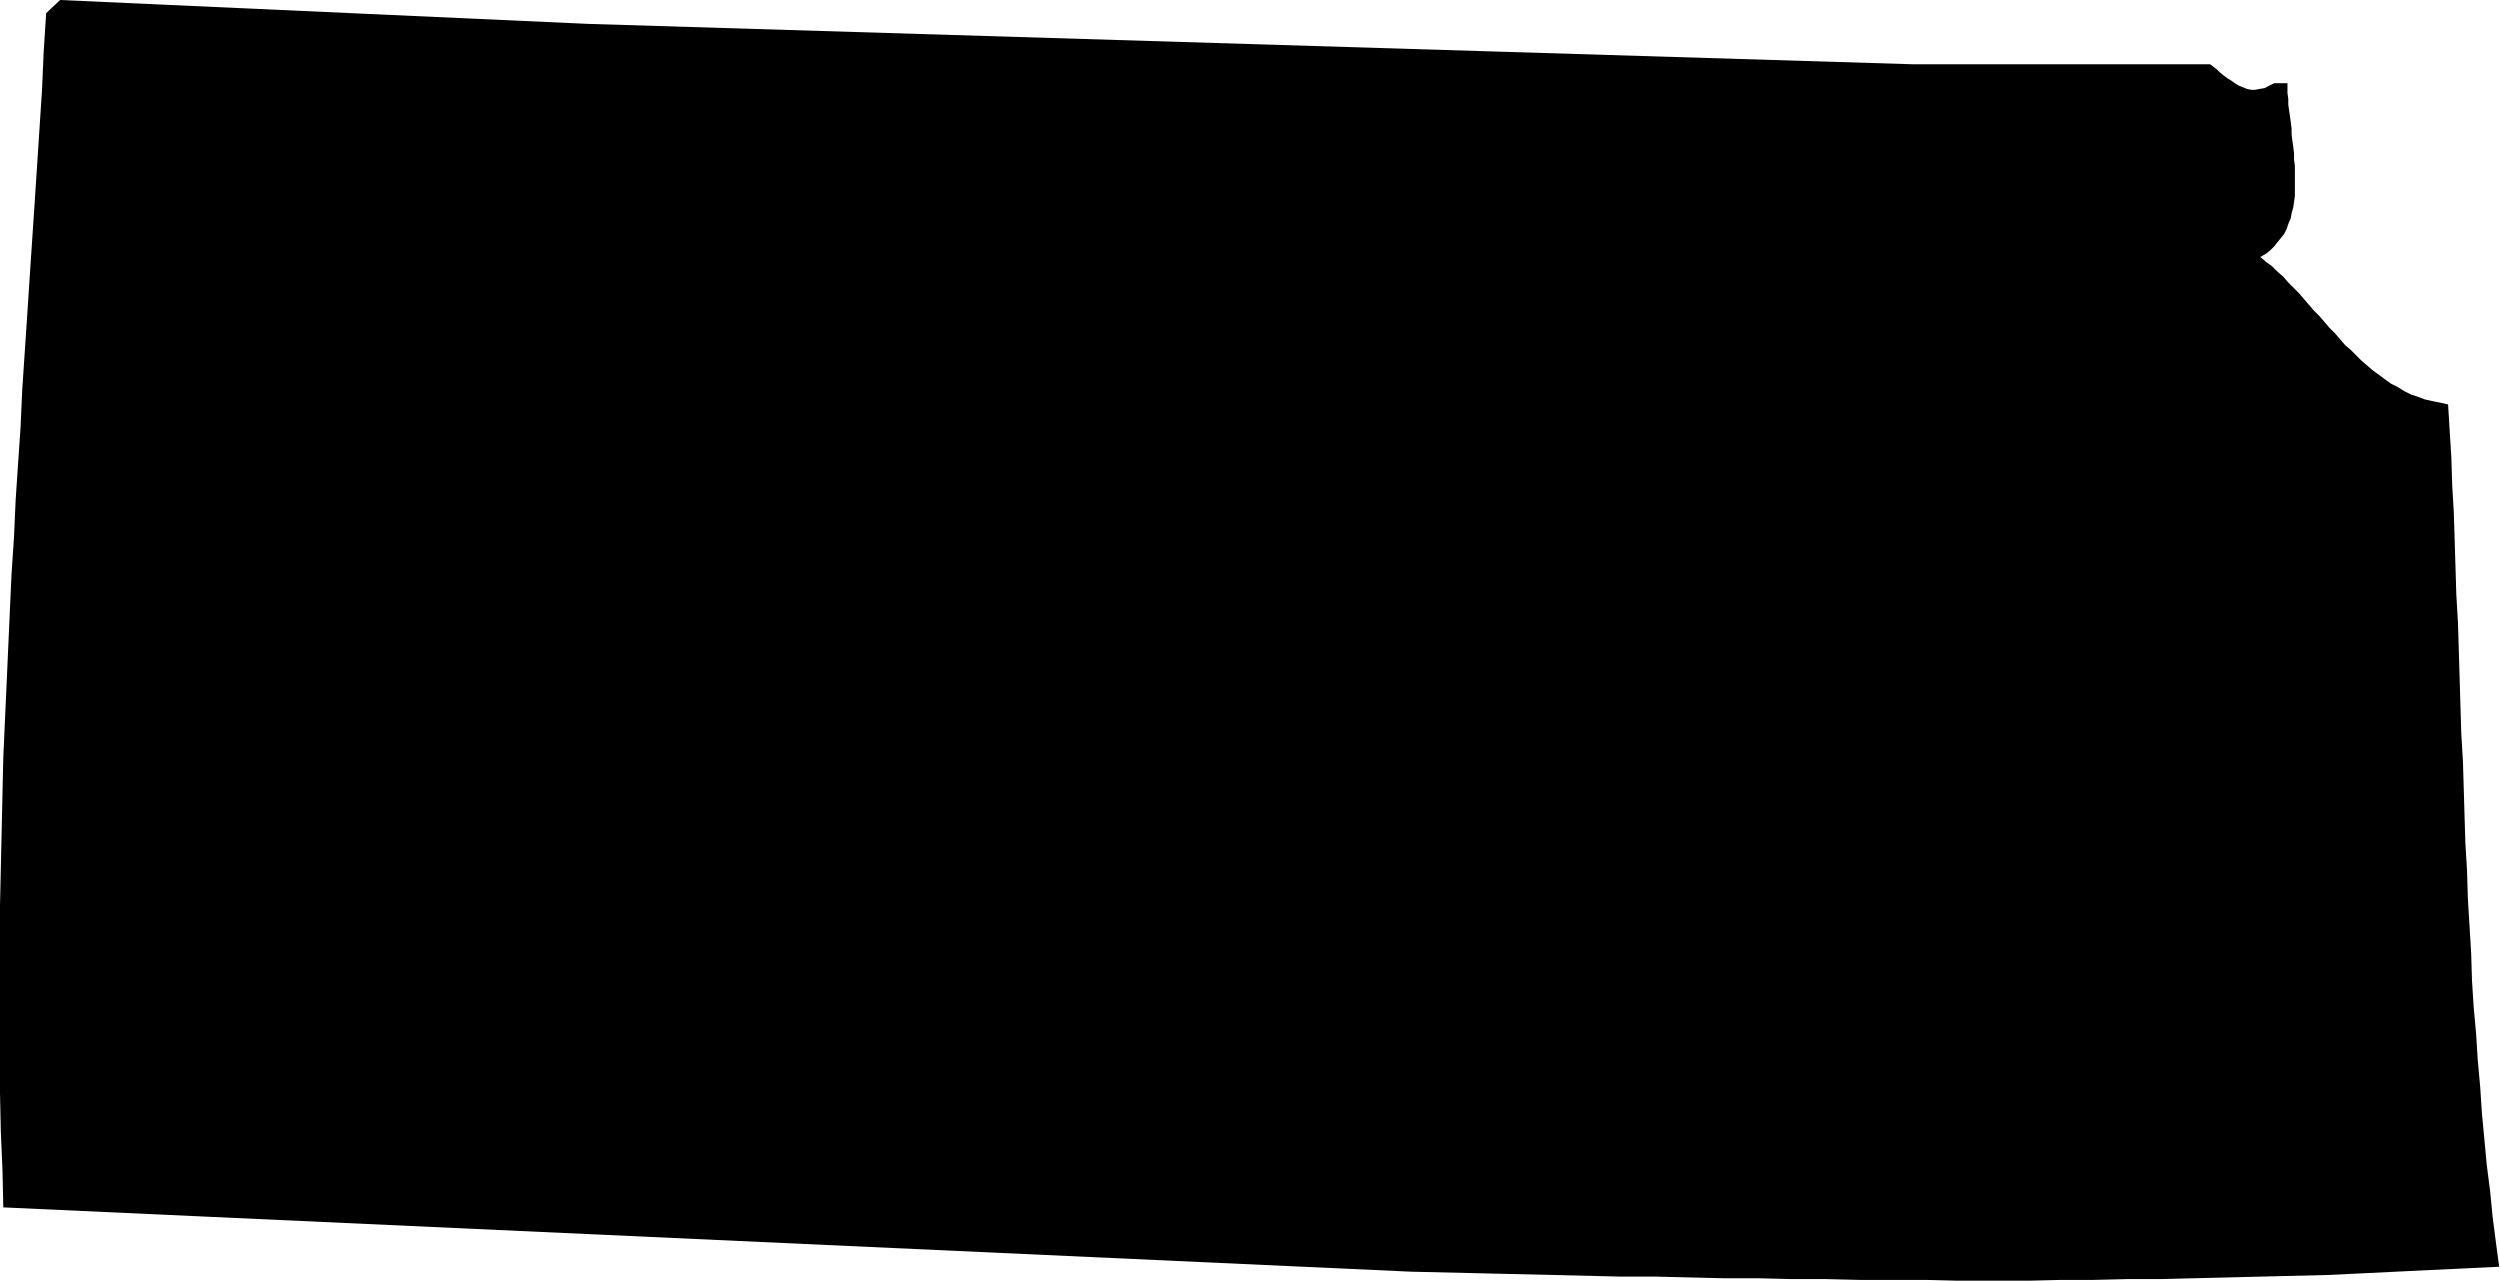 <svg xmlns="http://www.w3.org/2000/svg" fill-rule="evenodd" height="251.248" preserveAspectRatio="none" stroke-linecap="round" viewBox="0 0 3035 1555" width="490.455"><style>.brush0{fill:#fff}.pen0{stroke:#000;stroke-width:1;stroke-linejoin:round}</style><path style="stroke:none;fill:#000" d="M2321 78h362l4 3 4 3 4 4 5 4 4 3 5 3 4 3 5 3 5 2 5 2 5 1h5l5-1 6-1 6-3 6-3h16v12l1 7v7l1 7 1 7 1 7 1 8v7l1 8 1 7 1 8v8l1 7v37l-1 7-1 7-2 7-1 6-3 7-2 6-3 6-4 5-4 5-4 5-5 5-5 4-7 4 7 6 7 5 7 7 7 6 6 7 6 6 7 7 6 7 6 7 6 7 7 7 6 7 6 7 7 7 6 7 6 7 7 6 7 7 6 6 7 6 7 6 7 5 8 6 7 5 8 4 8 5 8 4 9 3 8 3 9 2 10 2 9 2 2 33 2 32 1 33 2 34 1 33 1 33 1 33 2 34 1 33 1 34 1 34 1 33 2 34 1 33 1 34 1 33 2 33 1 34 2 33 2 33 1 33 2 32 3 33 2 32 3 33 2 31 3 32 3 32 4 31 3 31 4 31 4 30-42 2-42 2-41 2-41 2-42 2-41 1-41 1-40 1-41 1-41 1h-40l-41 1h-40l-40 1h-82l-40-1h-81l-41-1h-41l-41-1h-41l-42-1-41-1h-42l-42-1-42-1-43-1-43-1-43-1-43-1L4 1466l-1-46-2-46-1-47v-45l-1-46v-91l1-45 1-45 1-45 1-45 1-45 2-45 2-44 2-45 2-45 2-44 3-45 2-45 3-45 3-44 2-45 3-45 3-45 3-46 3-45 3-45 3-46 3-46 3-46 2-46 3-47L73 0l641 29 1607 49z"/></svg>

